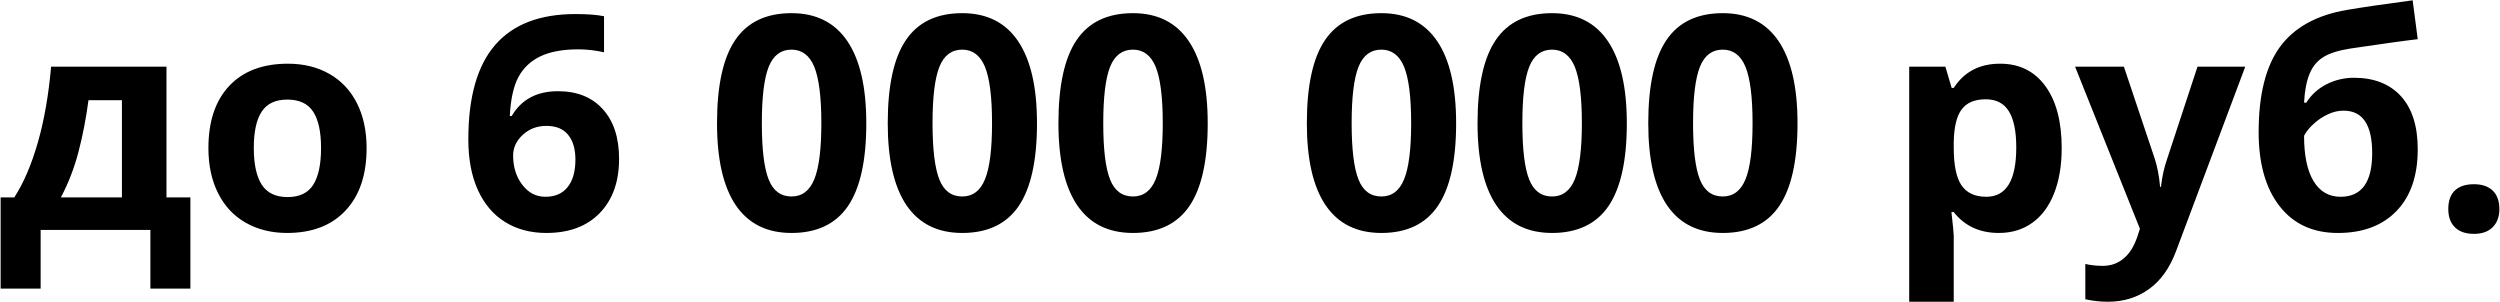 <?xml version="1.0" encoding="UTF-8"?>
<!DOCTYPE svg PUBLIC "-//W3C//DTD SVG 1.1//EN" "http://www.w3.org/Graphics/SVG/1.1/DTD/svg11.dtd">
<!-- Creator: CorelDRAW 2018 (64-Bit) -->
<svg xmlns="http://www.w3.org/2000/svg" xml:space="preserve" width="836px" height="101px" version="1.1" style="shape-rendering:geometricPrecision; text-rendering:geometricPrecision; image-rendering:optimizeQuality; fill-rule:evenodd; clip-rule:evenodd"
viewBox="0 0 836 101"
 xmlns:xlink="http://www.w3.org/1999/xlink">
 <defs>
  <style type="text/css">
   <![CDATA[
    .fil0 {fill:black;fill-rule:nonzero}
   ]]>
  </style>
 </defs>
 <g id="Слой_x0020_1">
  <path class="fil0" d="M40.77 66l0 -32.5 -11.18 0c-0.8,6.05 -1.92,11.8 -3.33,17.23 -1.42,5.44 -3.39,10.52 -5.89,15.27l20.4 0zm22.9 30.5l-13.38 0 0 -19.6 -36.7 0 0 19.6 -13.38 0 0 -30.5 4.58 0c3.13,-4.85 5.75,-10.97 7.87,-18.37 2.11,-7.38 3.6,-15.83 4.43,-25.33l38.58 0 0 43.7 8 0 0 30.5zm21.2 -47c0,5.4 0.89,9.48 2.65,12.25 1.79,2.77 4.67,4.15 8.67,4.15 3.97,0 6.82,-1.37 8.57,-4.12 1.73,-2.75 2.6,-6.85 2.6,-12.28 0,-5.4 -0.87,-9.45 -2.64,-12.15 -1.75,-2.7 -4.63,-4.05 -8.63,-4.05 -3.97,0 -6.83,1.35 -8.58,4.03 -1.77,2.69 -2.64,6.74 -2.64,12.17zm37.72 0.03c0,8.89 -2.33,15.84 -7.02,20.85 -4.68,5.02 -11.21,7.52 -19.58,7.52 -5.23,0 -9.85,-1.15 -13.87,-3.45 -4,-2.28 -7.06,-5.58 -9.21,-9.88 -2.15,-4.3 -3.22,-9.32 -3.22,-15.04 0,-8.93 2.32,-15.86 6.97,-20.81 4.66,-4.95 11.2,-7.42 19.63,-7.42 5.23,0 9.85,1.13 13.87,3.42 4,2.28 7.06,5.55 9.21,9.81 2.15,4.27 3.22,9.27 3.22,15zm34.02 -2.93c0,-14.13 2.98,-24.65 8.96,-31.55 5.97,-6.9 14.92,-10.35 26.84,-10.35 4.06,0 7.26,0.25 9.58,0.73l0 12.05c-2.9,-0.65 -5.77,-0.98 -8.6,-0.98 -5.18,0 -9.4,0.78 -12.68,2.33 -3.27,1.57 -5.72,3.89 -7.35,6.94 -1.64,3.05 -2.59,7.4 -2.89,13.03l0.64 0c3.23,-5.53 8.38,-8.3 15.48,-8.3 6.38,0 11.38,2 15,6.02 3.62,4 5.43,9.53 5.43,16.6 0,7.63 -2.15,13.66 -6.45,18.11 -4.3,4.45 -10.26,6.67 -17.88,6.67 -5.27,0 -9.87,-1.22 -13.8,-3.67 -3.92,-2.43 -6.95,-6 -9.08,-10.68 -2.14,-4.7 -3.2,-10.35 -3.2,-16.95zm25.78 19.2c3.23,0 5.72,-1.08 7.43,-3.25 1.74,-2.15 2.6,-5.23 2.6,-9.23 0,-3.49 -0.81,-6.22 -2.43,-8.22 -1.6,-2 -4.03,-3 -7.3,-3 -3.07,0 -5.68,0.98 -7.85,2.97 -2.17,1.98 -3.25,4.3 -3.25,6.93 0,3.87 1.03,7.13 3.07,9.8 2.03,2.67 4.61,4 7.73,4zm107.3 -24.58c0,12.48 -2.05,21.7 -6.13,27.7 -4.09,5.98 -10.39,8.98 -18.87,8.98 -8.25,0 -14.45,-3.1 -18.65,-9.28 -4.18,-6.19 -6.27,-15.32 -6.27,-27.4 0,-12.6 2.04,-21.89 6.1,-27.85 4.07,-5.99 10.35,-8.97 18.82,-8.97 8.23,0 14.45,3.13 18.68,9.38 4.22,6.25 6.32,15.4 6.32,27.44zm-34.93 -0.02c0,8.75 0.76,15.02 2.28,18.82 1.5,3.78 4.05,5.68 7.65,5.68 3.52,0 6.05,-1.92 7.62,-5.77 1.56,-3.83 2.35,-10.08 2.35,-18.73 0,-8.75 -0.8,-15.03 -2.37,-18.87 -1.58,-3.81 -4.12,-5.73 -7.6,-5.73 -3.57,0 -6.1,1.92 -7.63,5.73 -1.54,3.84 -2.3,10.12 -2.3,18.87zm92.01 0.02c0,12.48 -2.05,21.7 -6.13,27.7 -4.08,5.98 -10.38,8.98 -18.87,8.98 -8.25,0 -14.45,-3.1 -18.65,-9.28 -4.18,-6.19 -6.26,-15.32 -6.26,-27.4 0,-12.6 2.03,-21.89 6.1,-27.85 4.06,-5.99 10.35,-8.97 18.81,-8.97 8.24,0 14.46,3.13 18.69,9.38 4.21,6.25 6.31,15.4 6.31,27.44zm-34.93 -0.02c0,8.75 0.77,15.02 2.28,18.82 1.5,3.78 4.05,5.68 7.65,5.68 3.52,0 6.06,-1.92 7.62,-5.77 1.57,-3.83 2.35,-10.08 2.35,-18.73 0,-8.75 -0.8,-15.03 -2.37,-18.87 -1.58,-3.81 -4.11,-5.73 -7.6,-5.73 -3.56,0 -6.09,1.92 -7.63,5.73 -1.53,3.84 -2.3,10.12 -2.3,18.87zm92.02 0.02c0,12.48 -2.05,21.7 -6.13,27.7 -4.09,5.98 -10.39,8.98 -18.87,8.98 -8.25,0 -14.45,-3.1 -18.65,-9.28 -4.18,-6.19 -6.27,-15.32 -6.27,-27.4 0,-12.6 2.04,-21.89 6.1,-27.85 4.07,-5.99 10.35,-8.97 18.82,-8.97 8.23,0 14.45,3.13 18.68,9.38 4.22,6.25 6.32,15.4 6.32,27.44zm-34.93 -0.02c0,8.75 0.76,15.02 2.28,18.82 1.5,3.78 4.05,5.68 7.65,5.68 3.52,0 6.05,-1.92 7.62,-5.77 1.56,-3.83 2.35,-10.08 2.35,-18.73 0,-8.75 -0.81,-15.03 -2.37,-18.87 -1.59,-3.81 -4.12,-5.73 -7.6,-5.73 -3.57,0 -6.1,1.92 -7.64,5.73 -1.53,3.84 -2.29,10.12 -2.29,18.87zm118 0.02c0,12.48 -2.05,21.7 -6.14,27.7 -4.08,5.98 -10.38,8.98 -18.86,8.98 -8.25,0 -14.45,-3.1 -18.65,-9.28 -4.19,-6.19 -6.27,-15.32 -6.27,-27.4 0,-12.6 2.03,-21.89 6.1,-27.85 4.07,-5.99 10.35,-8.97 18.82,-8.97 8.23,0 14.45,3.13 18.68,9.38 4.22,6.25 6.32,15.4 6.32,27.44zm-34.94 -0.02c0,8.75 0.77,15.02 2.29,18.82 1.5,3.78 4.05,5.68 7.65,5.68 3.51,0 6.05,-1.92 7.61,-5.77 1.57,-3.83 2.35,-10.08 2.35,-18.73 0,-8.75 -0.8,-15.03 -2.36,-18.87 -1.59,-3.81 -4.12,-5.73 -7.6,-5.73 -3.57,0 -6.1,1.92 -7.64,5.73 -1.53,3.84 -2.3,10.12 -2.3,18.87zm92.02 0.02c0,12.48 -2.05,21.7 -6.13,27.7 -4.09,5.98 -10.39,8.98 -18.87,8.98 -8.25,0 -14.45,-3.1 -18.65,-9.28 -4.18,-6.19 -6.27,-15.32 -6.27,-27.4 0,-12.6 2.04,-21.89 6.1,-27.85 4.07,-5.99 10.35,-8.97 18.82,-8.97 8.23,0 14.45,3.13 18.68,9.38 4.22,6.25 6.32,15.4 6.32,27.44zm-34.93 -0.02c0,8.75 0.76,15.02 2.28,18.82 1.5,3.78 4.05,5.68 7.65,5.68 3.52,0 6.05,-1.92 7.62,-5.77 1.56,-3.83 2.35,-10.08 2.35,-18.73 0,-8.75 -0.8,-15.03 -2.37,-18.87 -1.58,-3.81 -4.12,-5.73 -7.6,-5.73 -3.57,0 -6.1,1.92 -7.63,5.73 -1.54,3.84 -2.3,10.12 -2.3,18.87zm92.01 0.02c0,12.48 -2.05,21.7 -6.13,27.7 -4.08,5.98 -10.38,8.98 -18.87,8.98 -8.25,0 -14.45,-3.1 -18.65,-9.28 -4.18,-6.19 -6.26,-15.32 -6.26,-27.4 0,-12.6 2.03,-21.89 6.1,-27.85 4.06,-5.99 10.35,-8.97 18.81,-8.97 8.24,0 14.45,3.13 18.69,9.38 4.21,6.25 6.31,15.4 6.31,27.44zm-34.93 -0.02c0,8.75 0.77,15.02 2.28,18.82 1.5,3.78 4.05,5.68 7.65,5.68 3.52,0 6.05,-1.92 7.62,-5.77 1.57,-3.83 2.35,-10.08 2.35,-18.73 0,-8.75 -0.8,-15.03 -2.37,-18.87 -1.58,-3.81 -4.11,-5.73 -7.6,-5.73 -3.56,0 -6.1,1.92 -7.63,5.73 -1.53,3.84 -2.3,10.12 -2.3,18.87zm102.27 36.7c-6.42,0 -11.45,-2.33 -15.1,-6.98l-0.77 0c0.52,4.55 0.77,7.18 0.77,7.9l0 22.08 -14.89 0 0 -78.6 12.1 0 2.1 7.1 0.69 0c3.5,-5.4 8.65,-8.1 15.5,-8.1 6.43,0 11.48,2.48 15.13,7.47 3.65,4.98 5.47,11.9 5.47,20.76 0,5.82 -0.85,10.89 -2.57,15.19 -1.7,4.3 -4.13,7.56 -7.3,9.81 -3.15,2.25 -6.87,3.37 -11.13,3.37zm-4.4 -44.7c-3.67,0 -6.37,1.13 -8.05,3.38 -1.7,2.27 -2.59,6 -2.65,11.22l0 1.6c0,5.87 0.88,10.05 2.61,12.6 1.75,2.53 4.5,3.8 8.29,3.8 6.68,0 10.01,-5.5 10.01,-16.5 0,-5.37 -0.81,-9.38 -2.46,-12.07 -1.65,-2.68 -4.22,-4.03 -7.75,-4.03zm29.88 -10.9l16.32 0 10.3 30.72c0.88,2.66 1.48,5.81 1.81,9.46l0.29 0c0.36,-3.35 1.06,-6.51 2.1,-9.46l10.11 -30.72 15.97 0 -23.1 61.57c-2.12,5.7 -5.13,9.96 -9.07,12.78 -3.91,2.83 -8.5,4.25 -13.75,4.25 -2.56,0 -5.08,-0.28 -7.56,-0.83l0 -11.8c1.8,0.41 3.75,0.63 5.86,0.63 2.64,0 4.94,-0.8 6.9,-2.42 1.99,-1.61 3.52,-4.05 4.62,-7.3l0.88 -2.68 -21.68 -54.2zm61.38 21.9c0,-12.53 2.39,-22.05 7.15,-28.55 4.77,-6.48 12.22,-10.6 22.34,-12.33 4.91,-0.84 12.25,-1.92 22.01,-3.22l1.7 13c-4.21,0.48 -11.71,1.53 -22.5,3.12 -4.1,0.65 -7.15,1.63 -9.16,2.93 -2.04,1.3 -3.54,3.15 -4.52,5.55 -1,2.42 -1.62,5.62 -1.83,9.62l0.73 0c1.72,-2.69 4,-4.74 6.83,-6.17 2.84,-1.43 5.87,-2.15 9.12,-2.15 6.75,0 11.98,2.07 15.73,6.18 3.74,4.12 5.6,10.02 5.6,17.72 0,8.87 -2.36,15.75 -7.1,20.65 -4.73,4.9 -11.26,7.35 -19.6,7.35 -8.33,0 -14.83,-2.98 -19.5,-8.97 -4.66,-5.96 -7,-14.21 -7,-24.73zm27.39 21.6c7.06,0 10.58,-4.87 10.58,-14.6 0,-9.47 -3.18,-14.2 -9.57,-14.2 -1.75,0 -3.5,0.4 -5.23,1.22 -1.75,0.81 -3.35,1.88 -4.78,3.2 -1.45,1.31 -2.52,2.65 -3.2,3.98 0,6.6 1.05,11.65 3.16,15.15 2.12,3.5 5.14,5.25 9.04,5.25zm36.03 4.1c0,-2.73 0.73,-4.8 2.2,-6.2 1.47,-1.4 3.58,-2.1 6.38,-2.1 2.72,0 4.8,0.72 6.29,2.15 1.48,1.43 2.21,3.48 2.21,6.15 0,2.57 -0.75,4.6 -2.25,6.08 -1.48,1.49 -3.56,2.22 -6.25,2.22 -2.73,0 -4.85,-0.72 -6.33,-2.17 -1.5,-1.45 -2.25,-3.5 -2.25,-6.13z"/>
 </g>
</svg>
